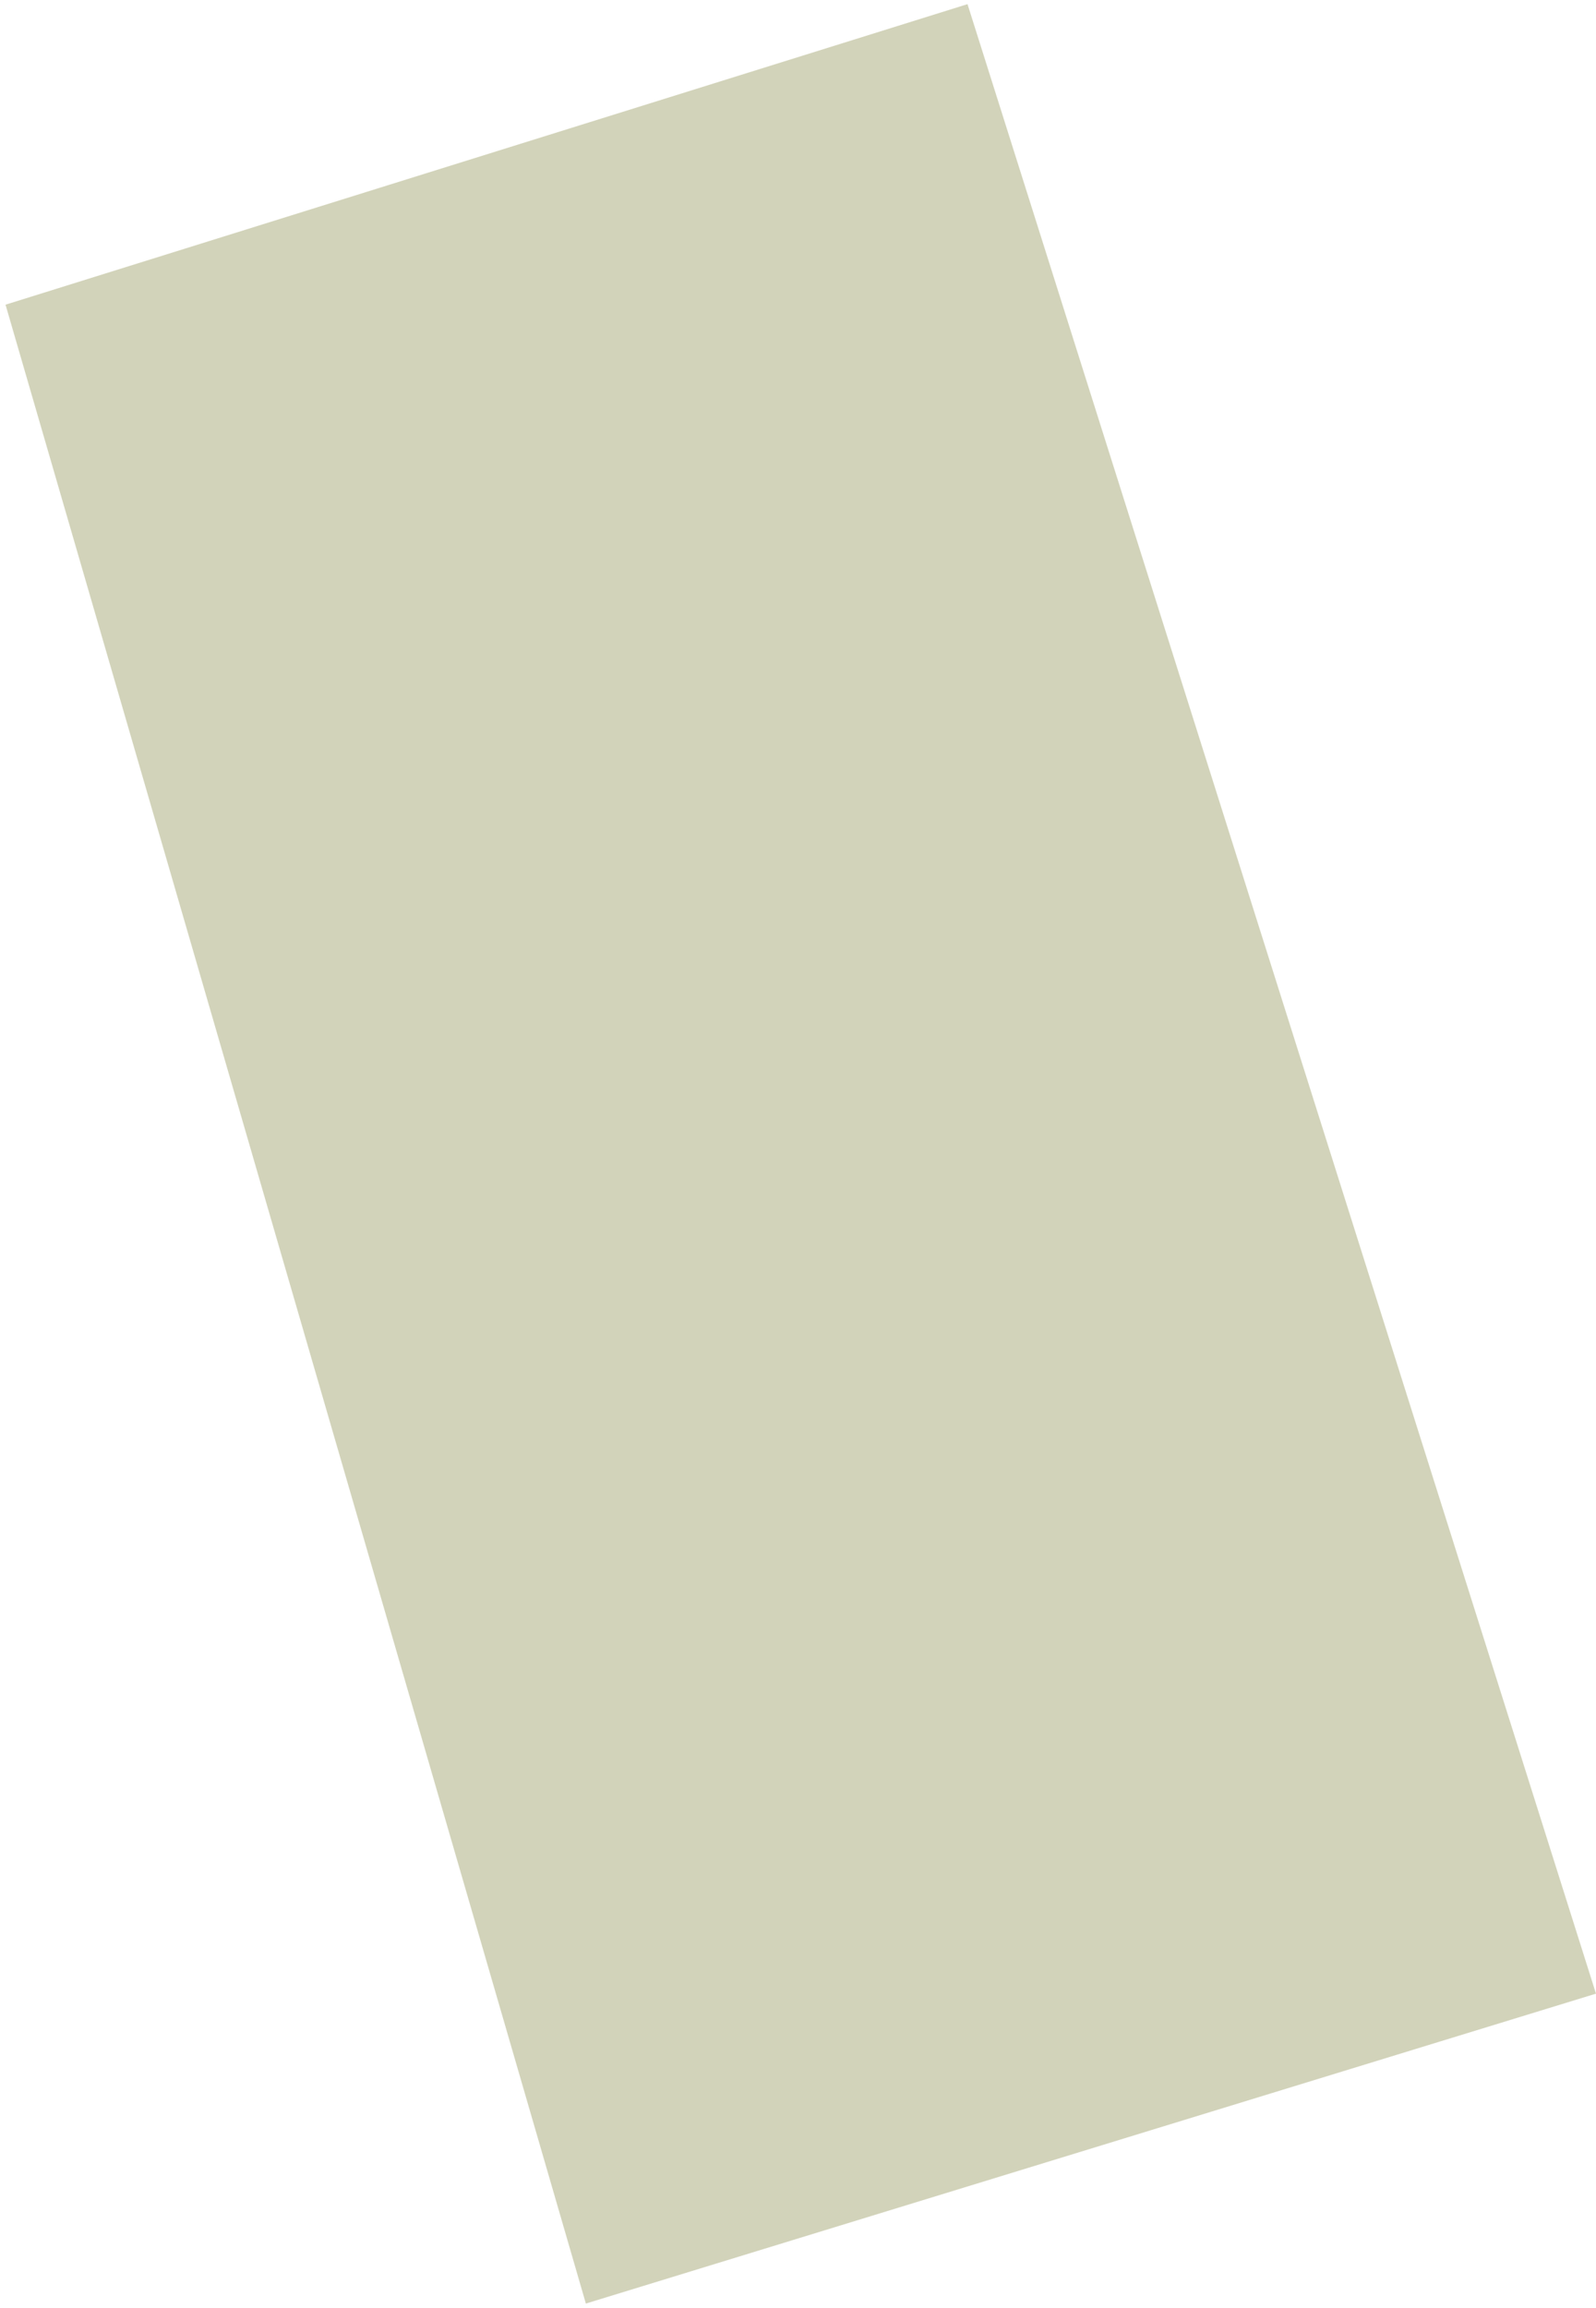 <?xml version="1.0" encoding="UTF-8"?> <svg xmlns="http://www.w3.org/2000/svg" width="193" height="279" viewBox="0 0 193 279" fill="none"><path opacity="0.5" d="M70.848 278.464L192.998 241.001L116.998 0.501L0.668 36.831L70.848 278.464Z" fill="#A6A877"></path></svg> 